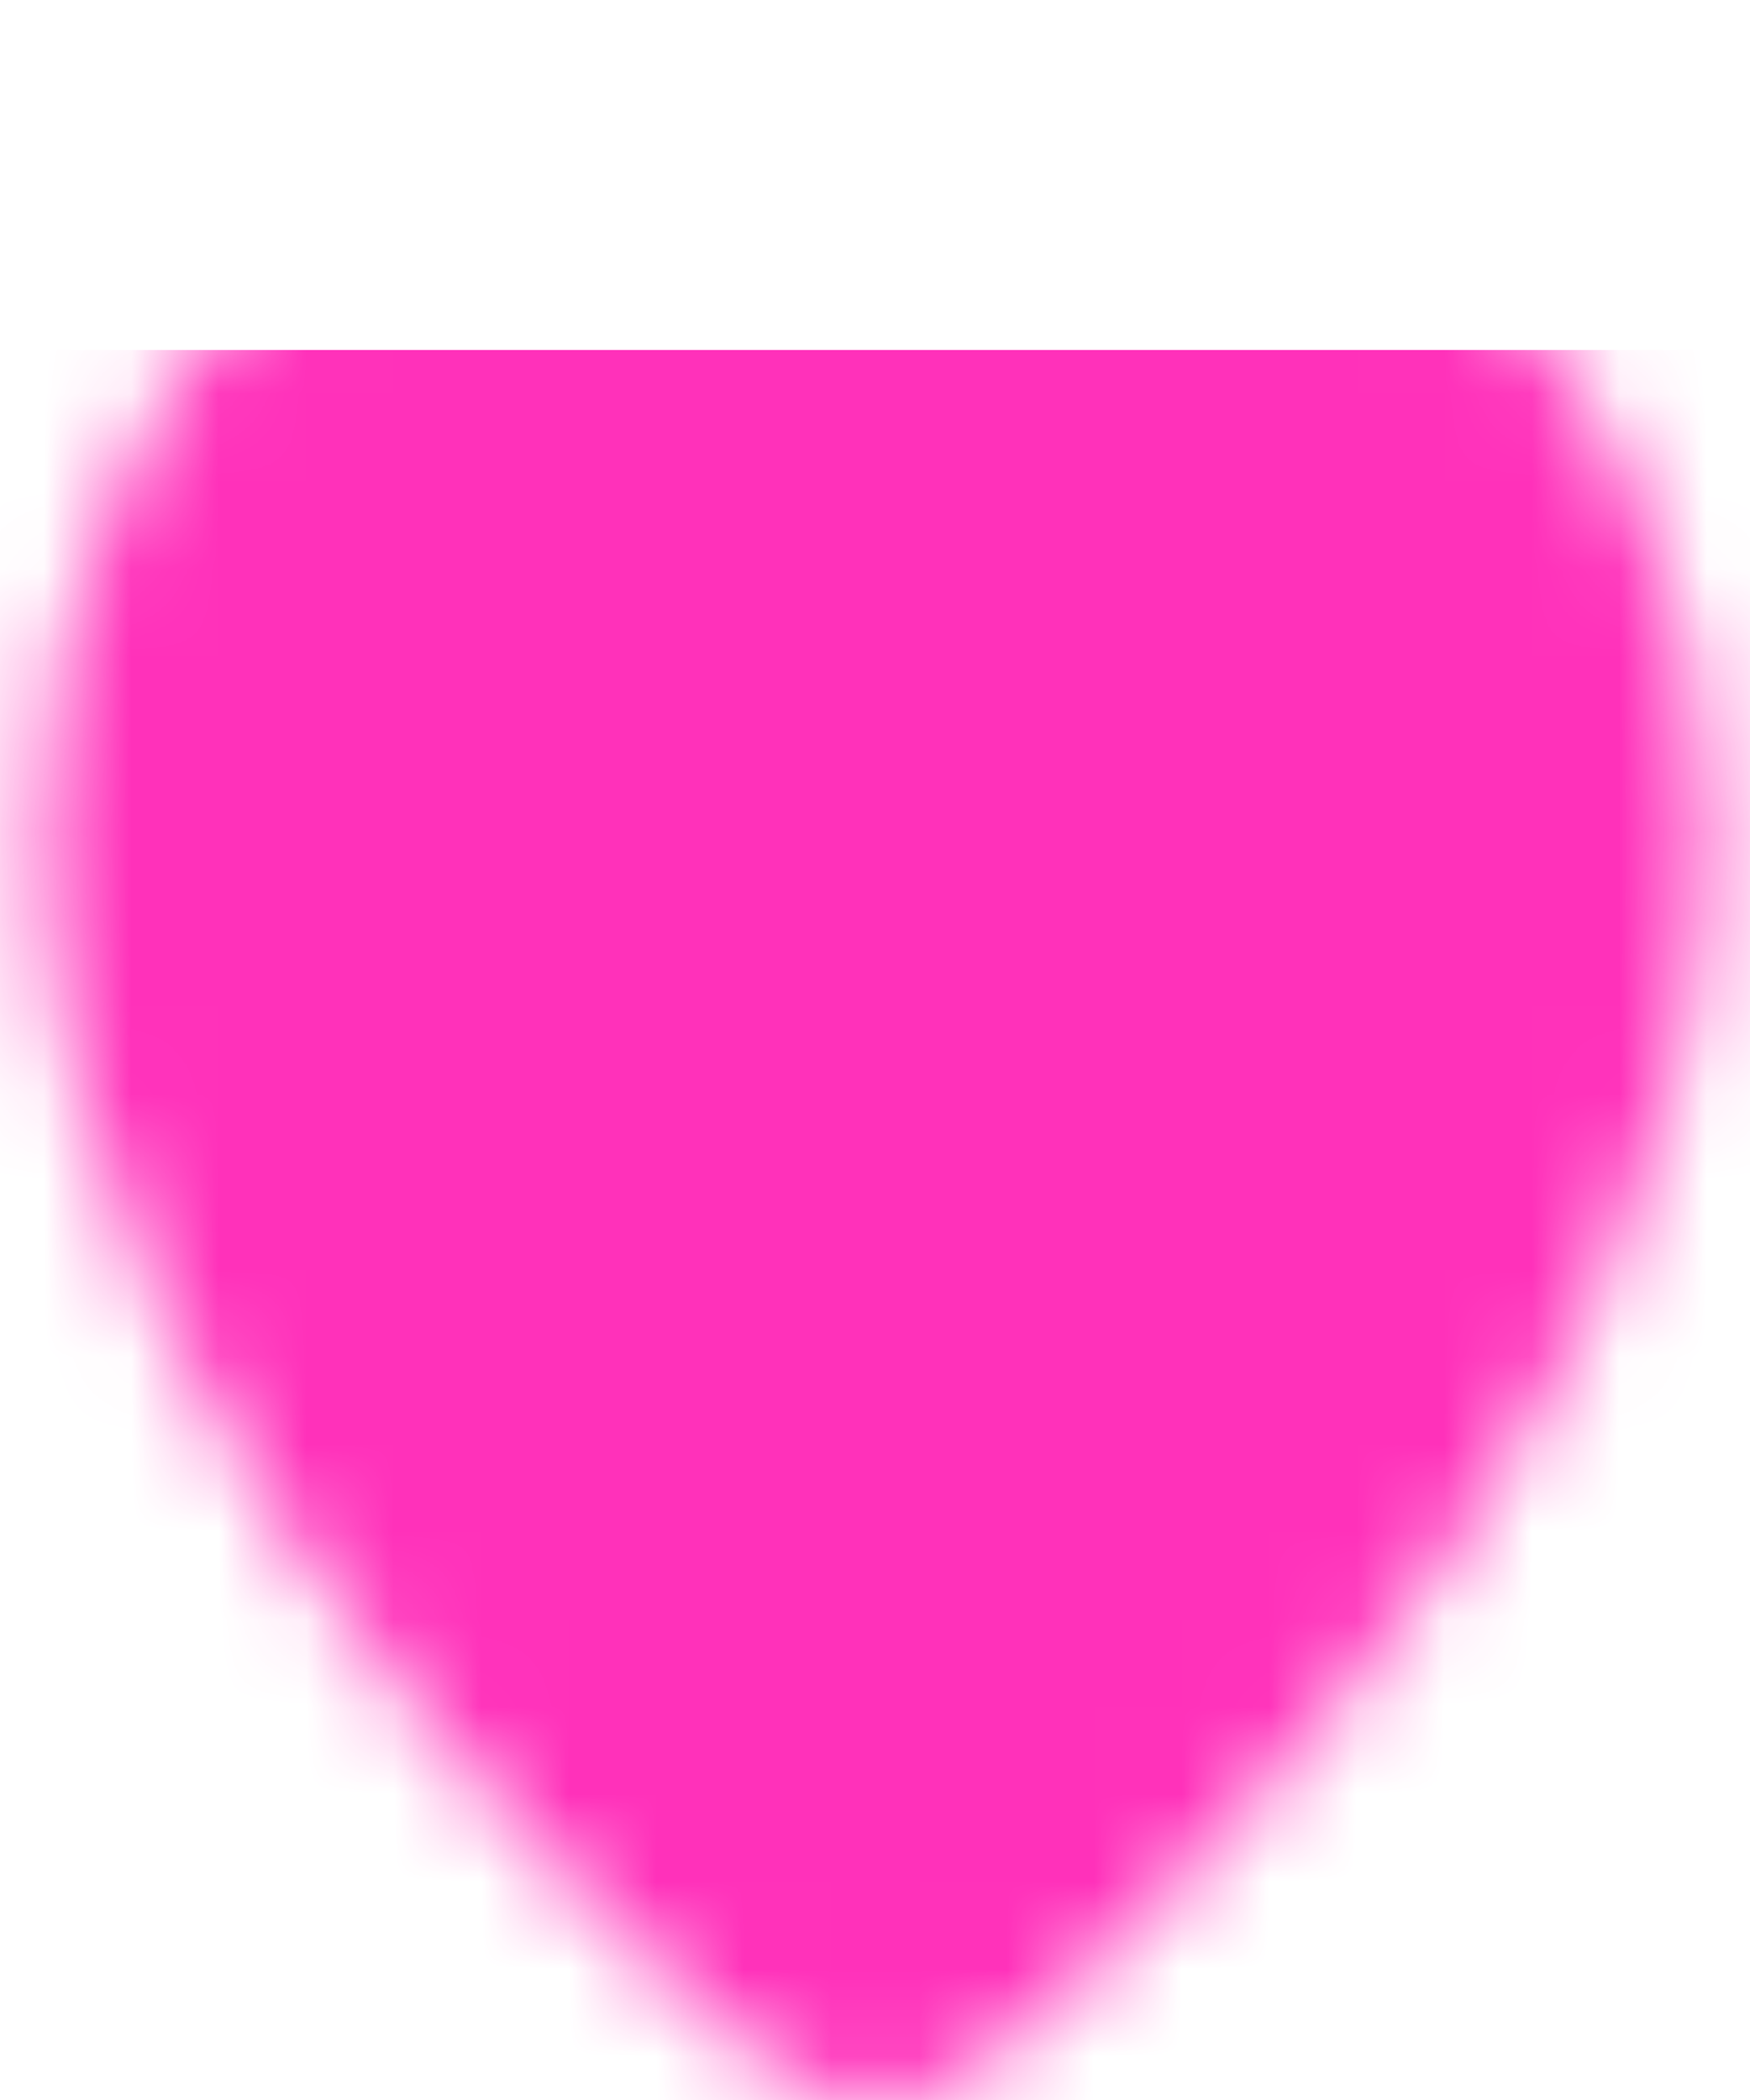 <svg width="20" height="24" viewBox="0 0 20 24" fill="none" xmlns="http://www.w3.org/2000/svg">
<mask id="mask0_26_2929" style="mask-type:luminance" maskUnits="userSpaceOnUse" x="0" y="0" width="20" height="24">
<path d="M10 22C10 22 17.5 16 17.5 9.5C17.5 5.358 14.142 2 10 2C5.858 2 2.5 5.358 2.5 9.5C2.5 16 10 22 10 22Z" fill="white" stroke="white" stroke-width="4" stroke-linejoin="round"/>
<path d="M10 12.5C10.394 12.5 10.784 12.422 11.148 12.272C11.512 12.121 11.843 11.9 12.121 11.621C12.4 11.343 12.621 11.012 12.772 10.648C12.922 10.284 13 9.894 13 9.5C13 9.106 12.922 8.716 12.772 8.352C12.621 7.988 12.4 7.657 12.121 7.379C11.843 7.1 11.512 6.879 11.148 6.728C10.784 6.578 10.394 6.5 10 6.5C9.204 6.5 8.441 6.816 7.879 7.379C7.316 7.941 7 8.704 7 9.5C7 10.296 7.316 11.059 7.879 11.621C8.441 12.184 9.204 12.5 10 12.5Z" fill="black" stroke="black" stroke-width="4" stroke-linejoin="round"/>
</mask>
<g mask="url(#mask0_26_2929)">
<g filter="url(#filter0_d_26_2929)">
<path d="M-3 0H21V24H-3V0Z" fill="#FF31BA"/>
</g>
</g>
<defs>
<filter id="filter0_d_26_2929" x="-7" y="0" width="32" height="32" filterUnits="userSpaceOnUse" color-interpolation-filters="sRGB">
<feFlood flood-opacity="0" result="BackgroundImageFix"/>
<feColorMatrix in="SourceAlpha" type="matrix" values="0 0 0 0 0 0 0 0 0 0 0 0 0 0 0 0 0 0 127 0" result="hardAlpha"/>
<feOffset dy="4"/>
<feGaussianBlur stdDeviation="2"/>
<feComposite in2="hardAlpha" operator="out"/>
<feColorMatrix type="matrix" values="0 0 0 0 0 0 0 0 0 0 0 0 0 0 0 0 0 0 0.25 0"/>
<feBlend mode="normal" in2="BackgroundImageFix" result="effect1_dropShadow_26_2929"/>
<feBlend mode="normal" in="SourceGraphic" in2="effect1_dropShadow_26_2929" result="shape"/>
</filter>
</defs>
</svg>
